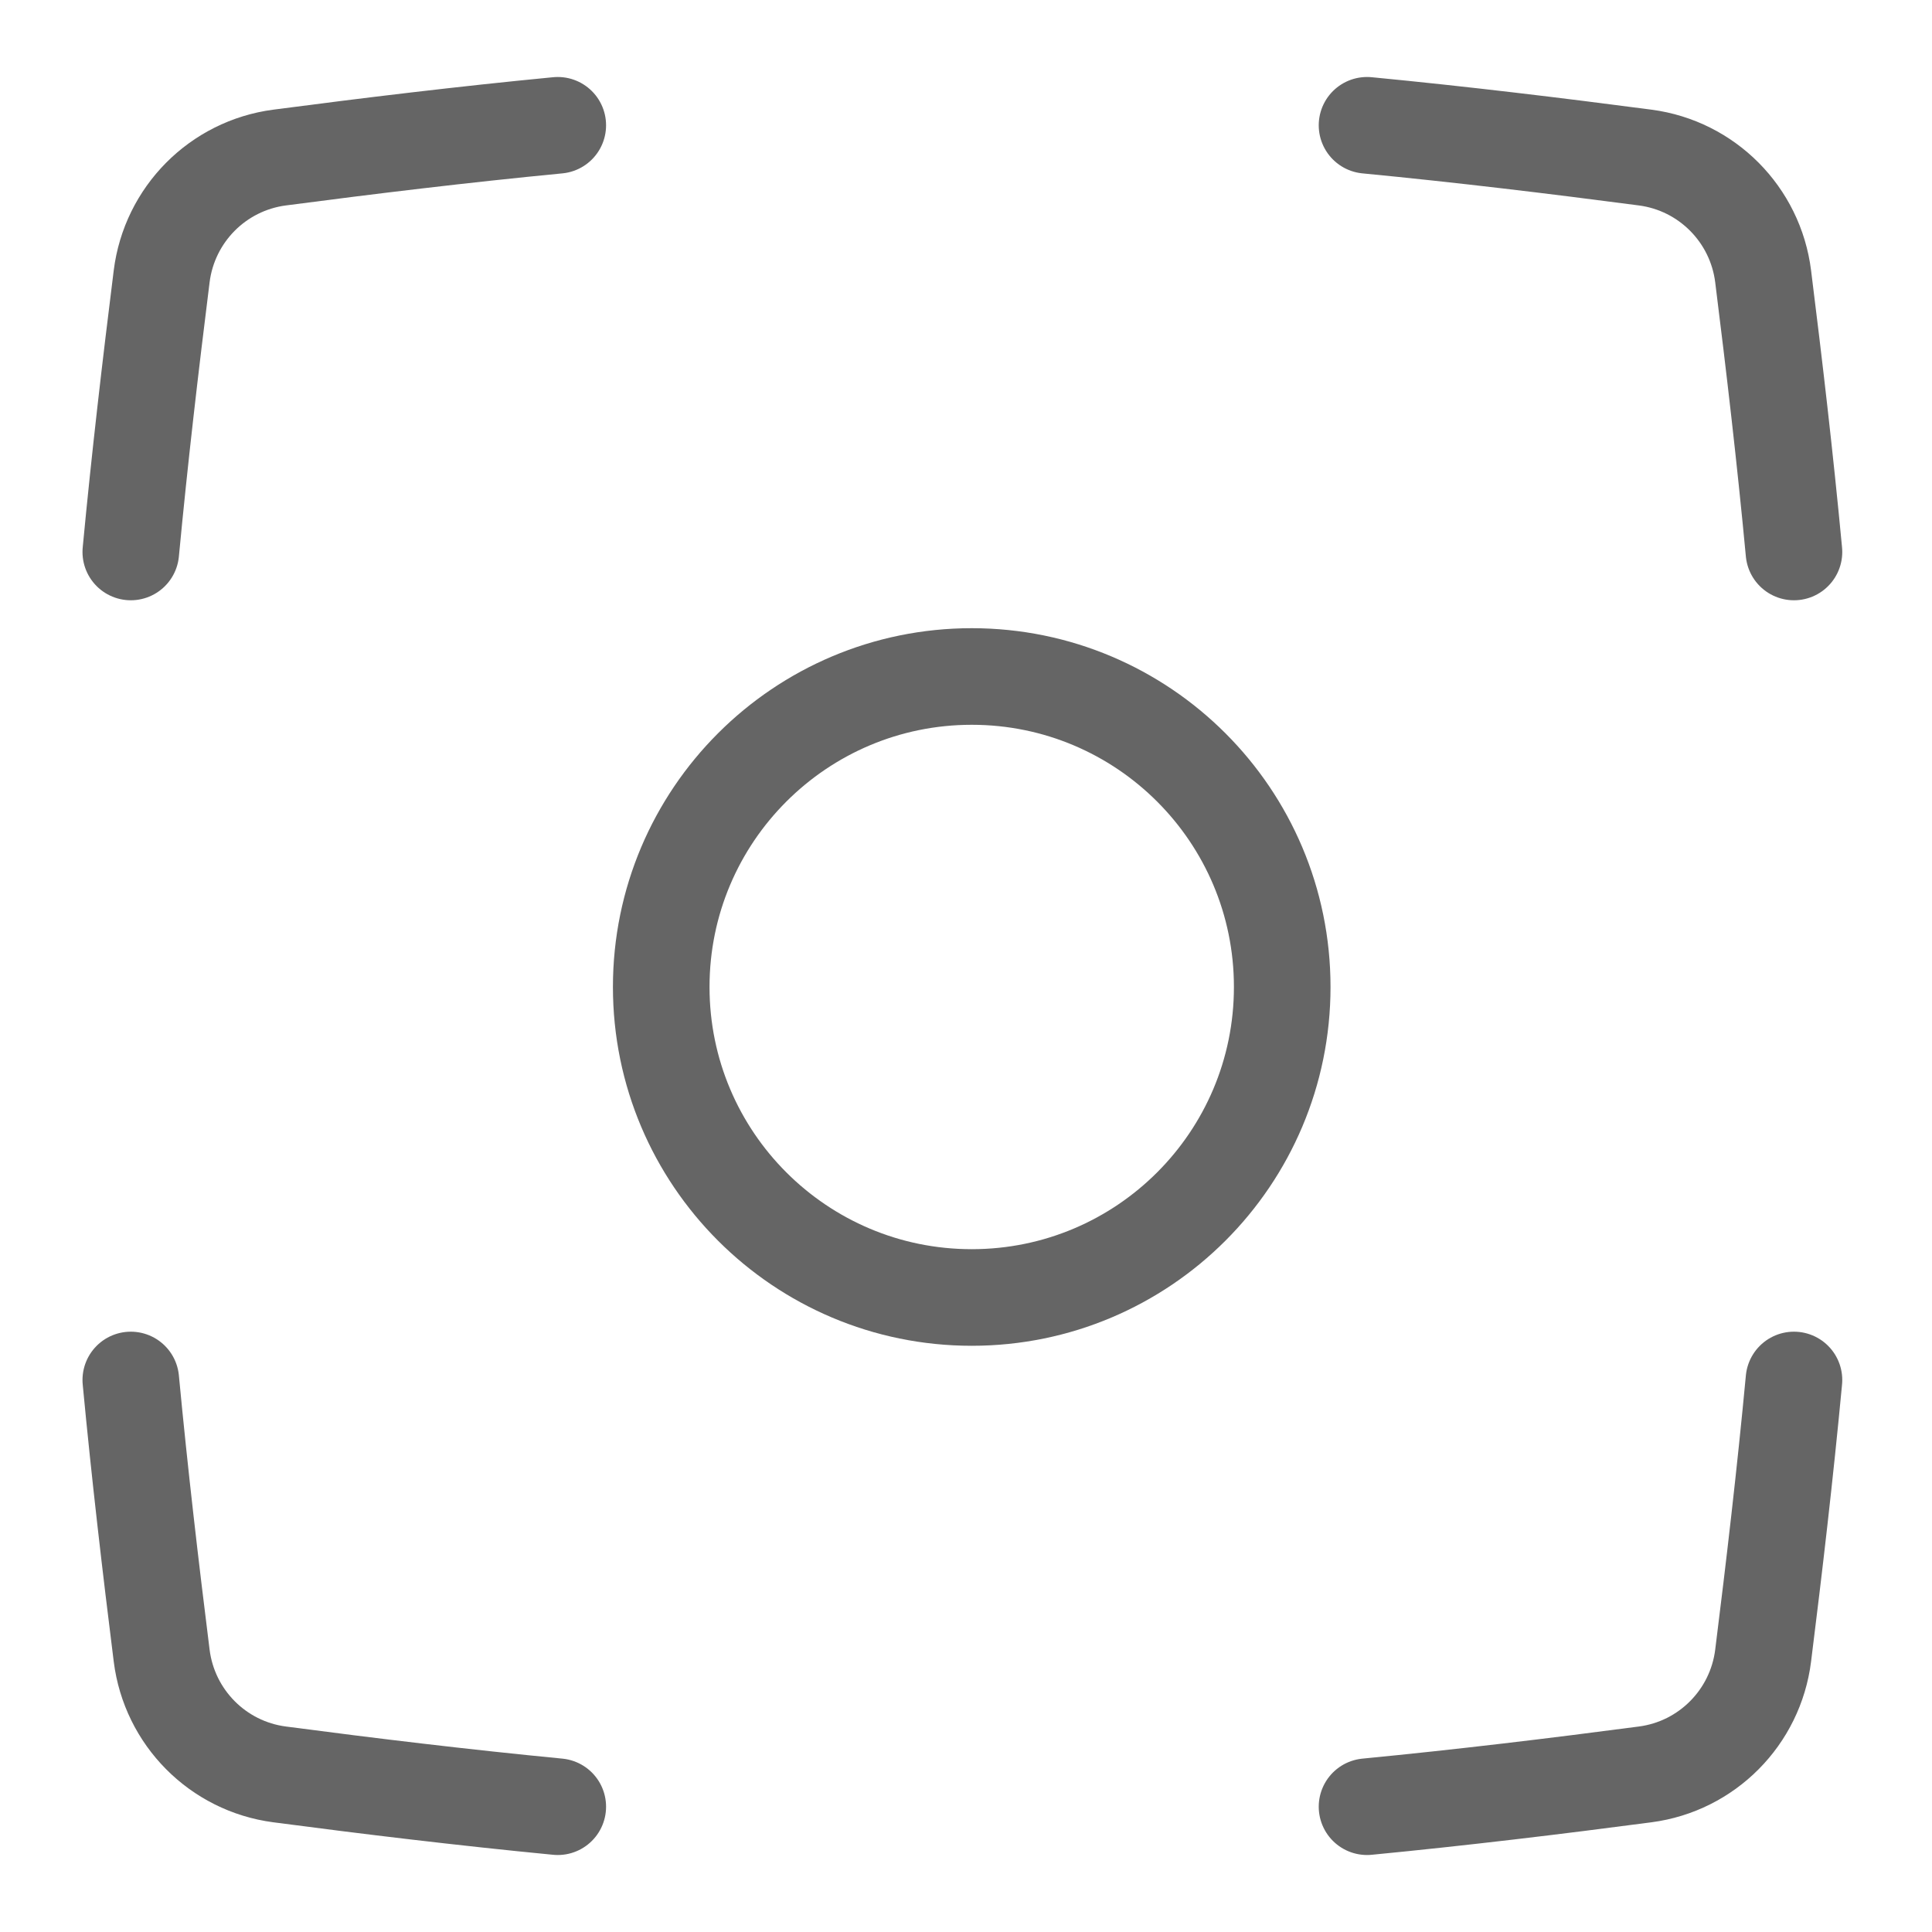 <svg width="40" height="40" viewBox="0 0 40 40" fill="none" xmlns="http://www.w3.org/2000/svg">
<path d="M28.303 37.406C30.274 37.215 32.203 36.982 34.062 36.737C35.341 36.569 36.344 35.557 36.504 34.277C36.734 32.44 36.958 30.528 37.142 28.571" stroke="#656565" stroke-width="2" stroke-linecap="round" stroke-linejoin="round"/>
<path d="M20.119 26.863C23.669 26.863 26.547 23.985 26.547 20.434C26.547 16.884 23.669 14.006 20.119 14.006C16.569 14.006 13.69 16.884 13.69 20.434C13.69 23.985 16.569 26.863 20.119 26.863Z" stroke="#656565" stroke-width="2" stroke-linecap="round" stroke-linejoin="round"/>
<path d="M11.548 2.594C9.577 2.784 7.648 3.018 5.788 3.262C4.509 3.43 3.507 4.442 3.347 5.722C3.117 7.56 2.893 9.472 2.708 11.428" stroke="#656565" stroke-width="2" stroke-linecap="round" stroke-linejoin="round"/>
<path d="M28.303 2.594C30.274 2.784 32.203 3.018 34.062 3.262C35.341 3.43 36.344 4.442 36.504 5.722C36.734 7.56 36.958 9.472 37.142 11.428" stroke="#656565" stroke-width="2" stroke-linecap="round" stroke-linejoin="round"/>
<path d="M11.548 37.406C9.577 37.215 7.648 36.982 5.788 36.737C4.509 36.569 3.507 35.557 3.347 34.277C3.117 32.44 2.893 30.528 2.708 28.571" stroke="#656565" stroke-width="2" stroke-linecap="round" stroke-linejoin="round"/>
</svg>
